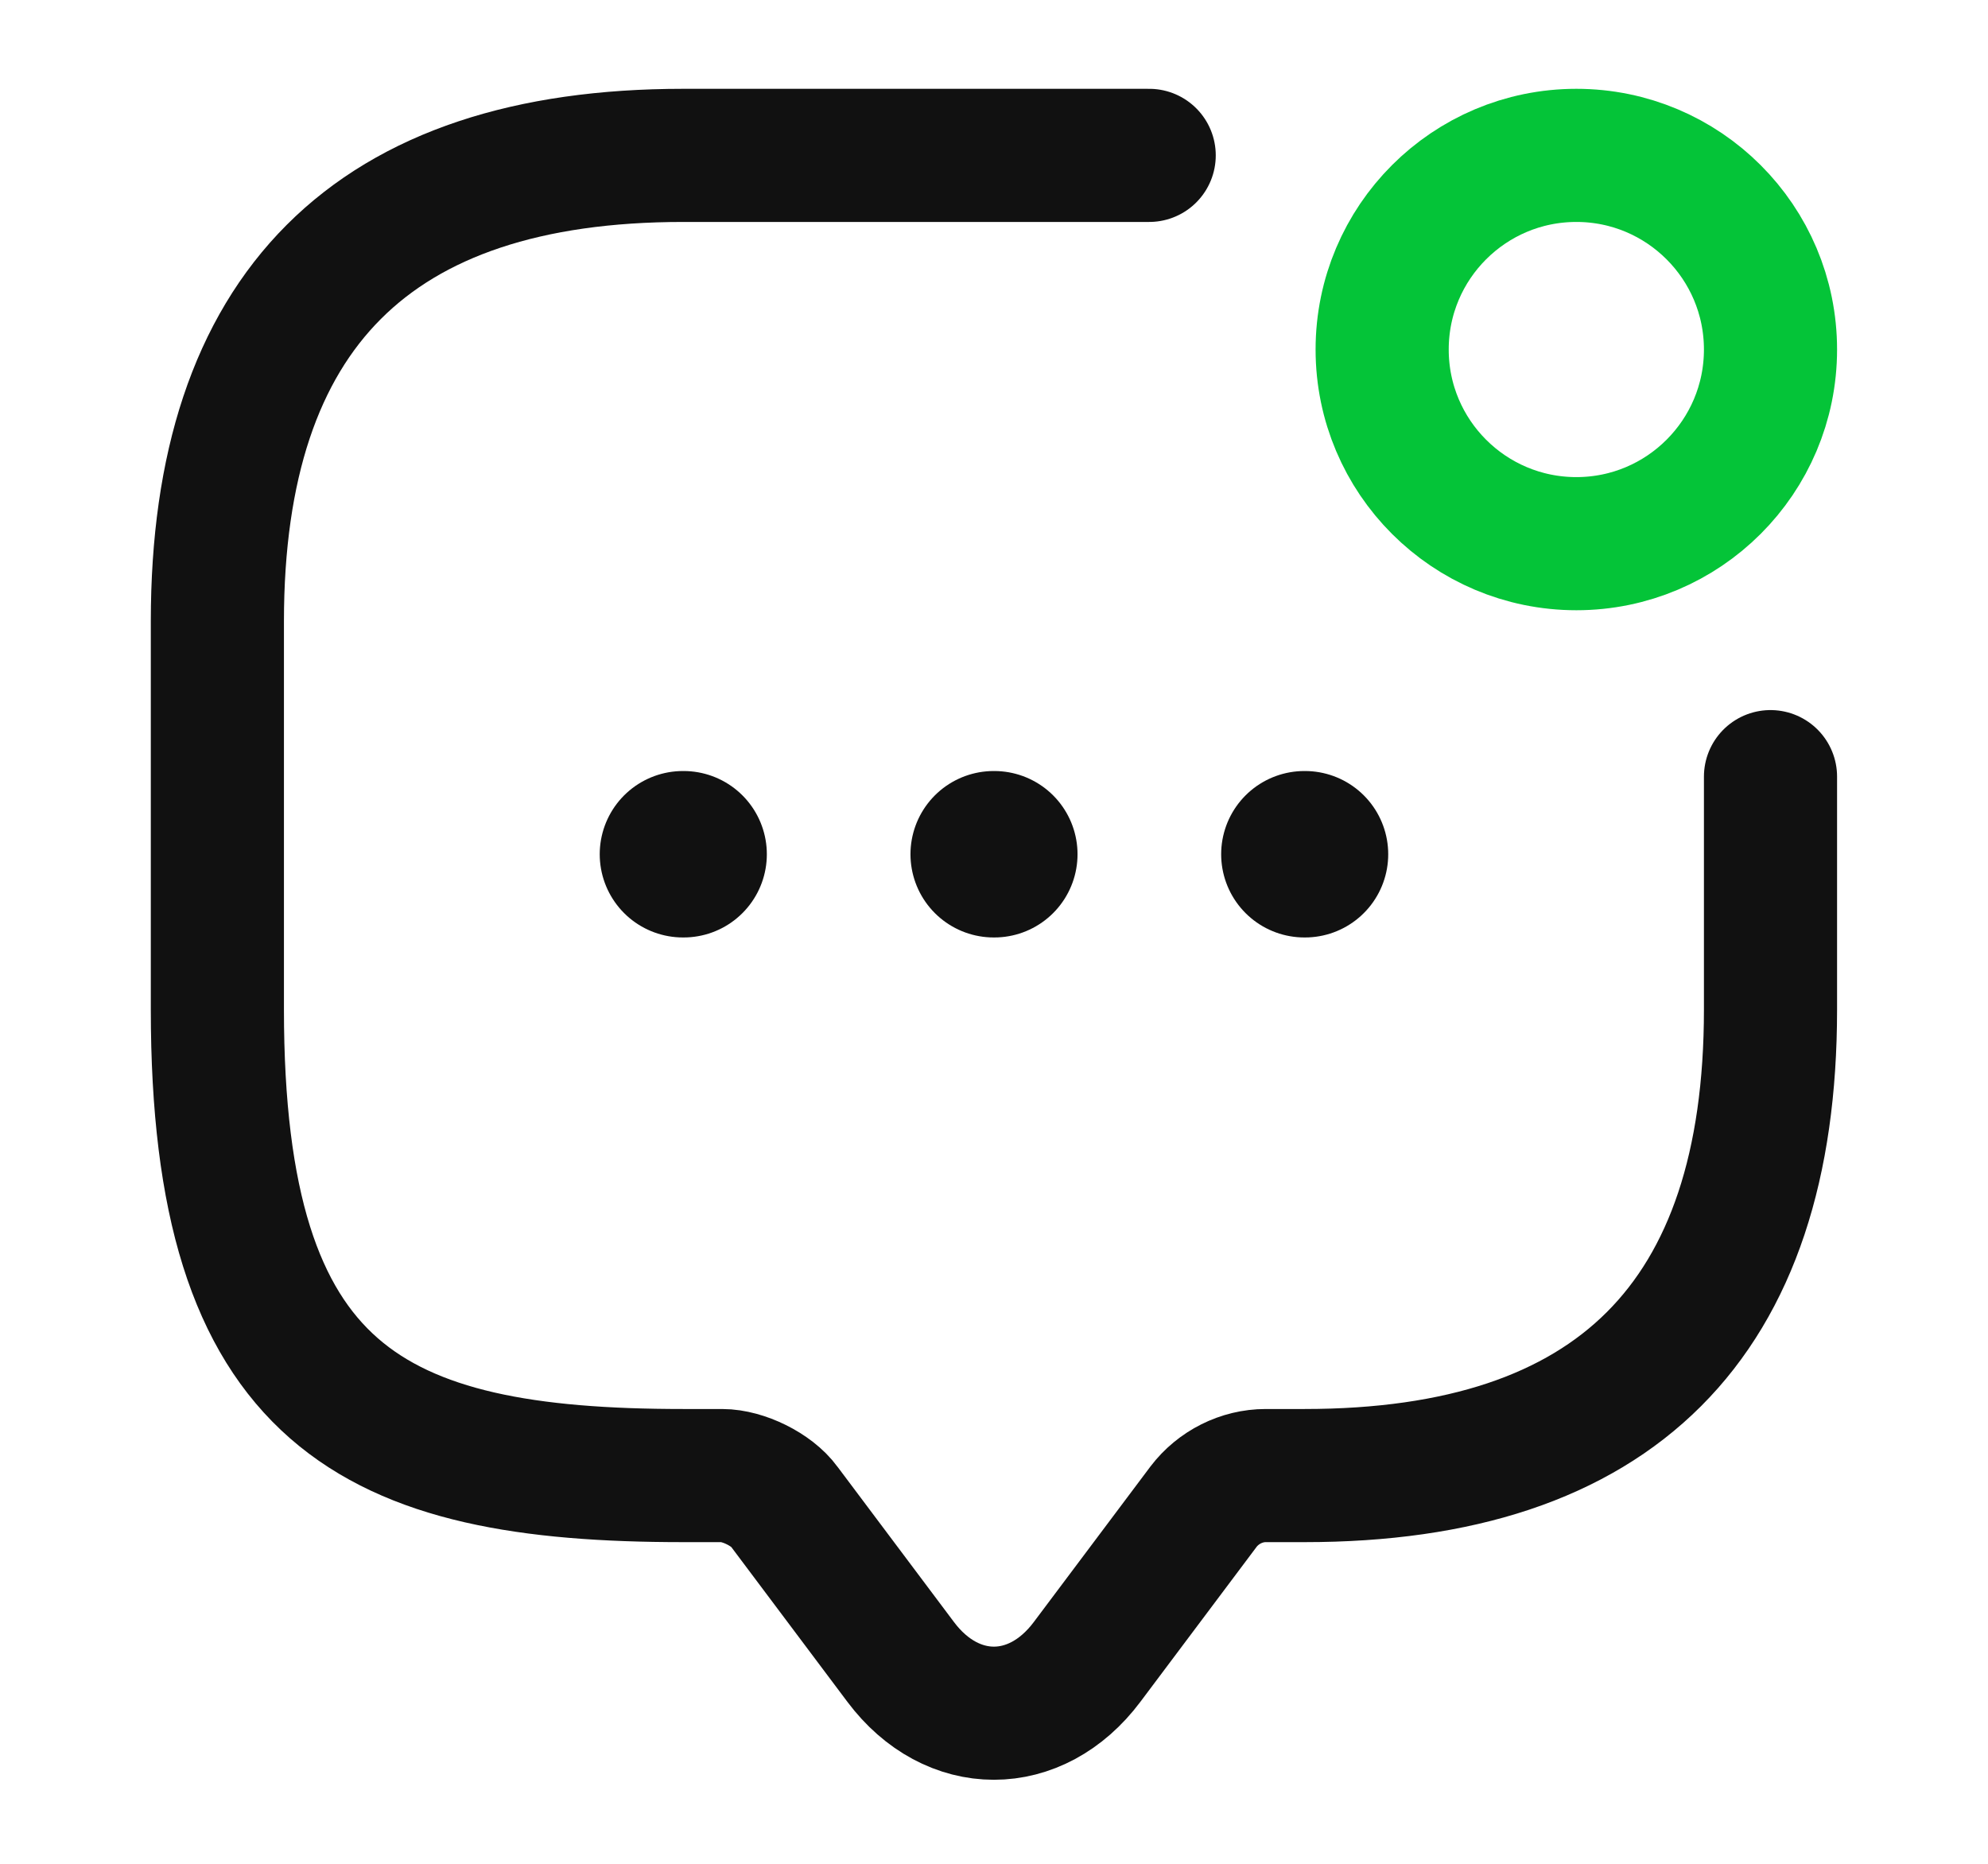 <svg xmlns="http://www.w3.org/2000/svg" fill="none" viewBox="0 0 32 30" height="30" width="32">
<path stroke-linejoin="round" stroke-linecap="round" stroke-miterlimit="10" stroke-width="2.143" stroke="#111111" d="M28.499 12.501V16.251C28.499 21.251 25.998 23.751 20.999 23.751H20.373C19.986 23.751 19.611 23.939 19.373 24.251L17.498 26.751C16.674 27.851 15.323 27.851 14.498 26.751L12.623 24.251C12.424 23.976 11.961 23.751 11.623 23.751H10.998C5.999 23.751 3.499 22.501 3.499 16.251V10.001C3.499 5.001 5.999 2.501 10.998 2.501H18.498"></path>
<path stroke-linejoin="round" stroke-linecap="round" stroke-width="2.143" stroke="#04C438" d="M25.374 8.751C27.099 8.751 28.499 7.352 28.499 5.626C28.499 3.9 27.099 2.501 25.374 2.501C23.648 2.501 22.248 3.9 22.248 5.626C22.248 7.352 23.648 8.751 25.374 8.751Z"></path>
<path stroke-linejoin="round" stroke-linecap="round" stroke-width="2.679" stroke="#111111" d="M20.996 13.75H21.006"></path>
<path stroke-linejoin="round" stroke-linecap="round" stroke-width="2.679" stroke="#111111" d="M15.995 13.75H16.005"></path>
<path stroke-linejoin="round" stroke-linecap="round" stroke-width="2.679" stroke="#111111" d="M10.993 13.75H11.004"></path>
</svg>
